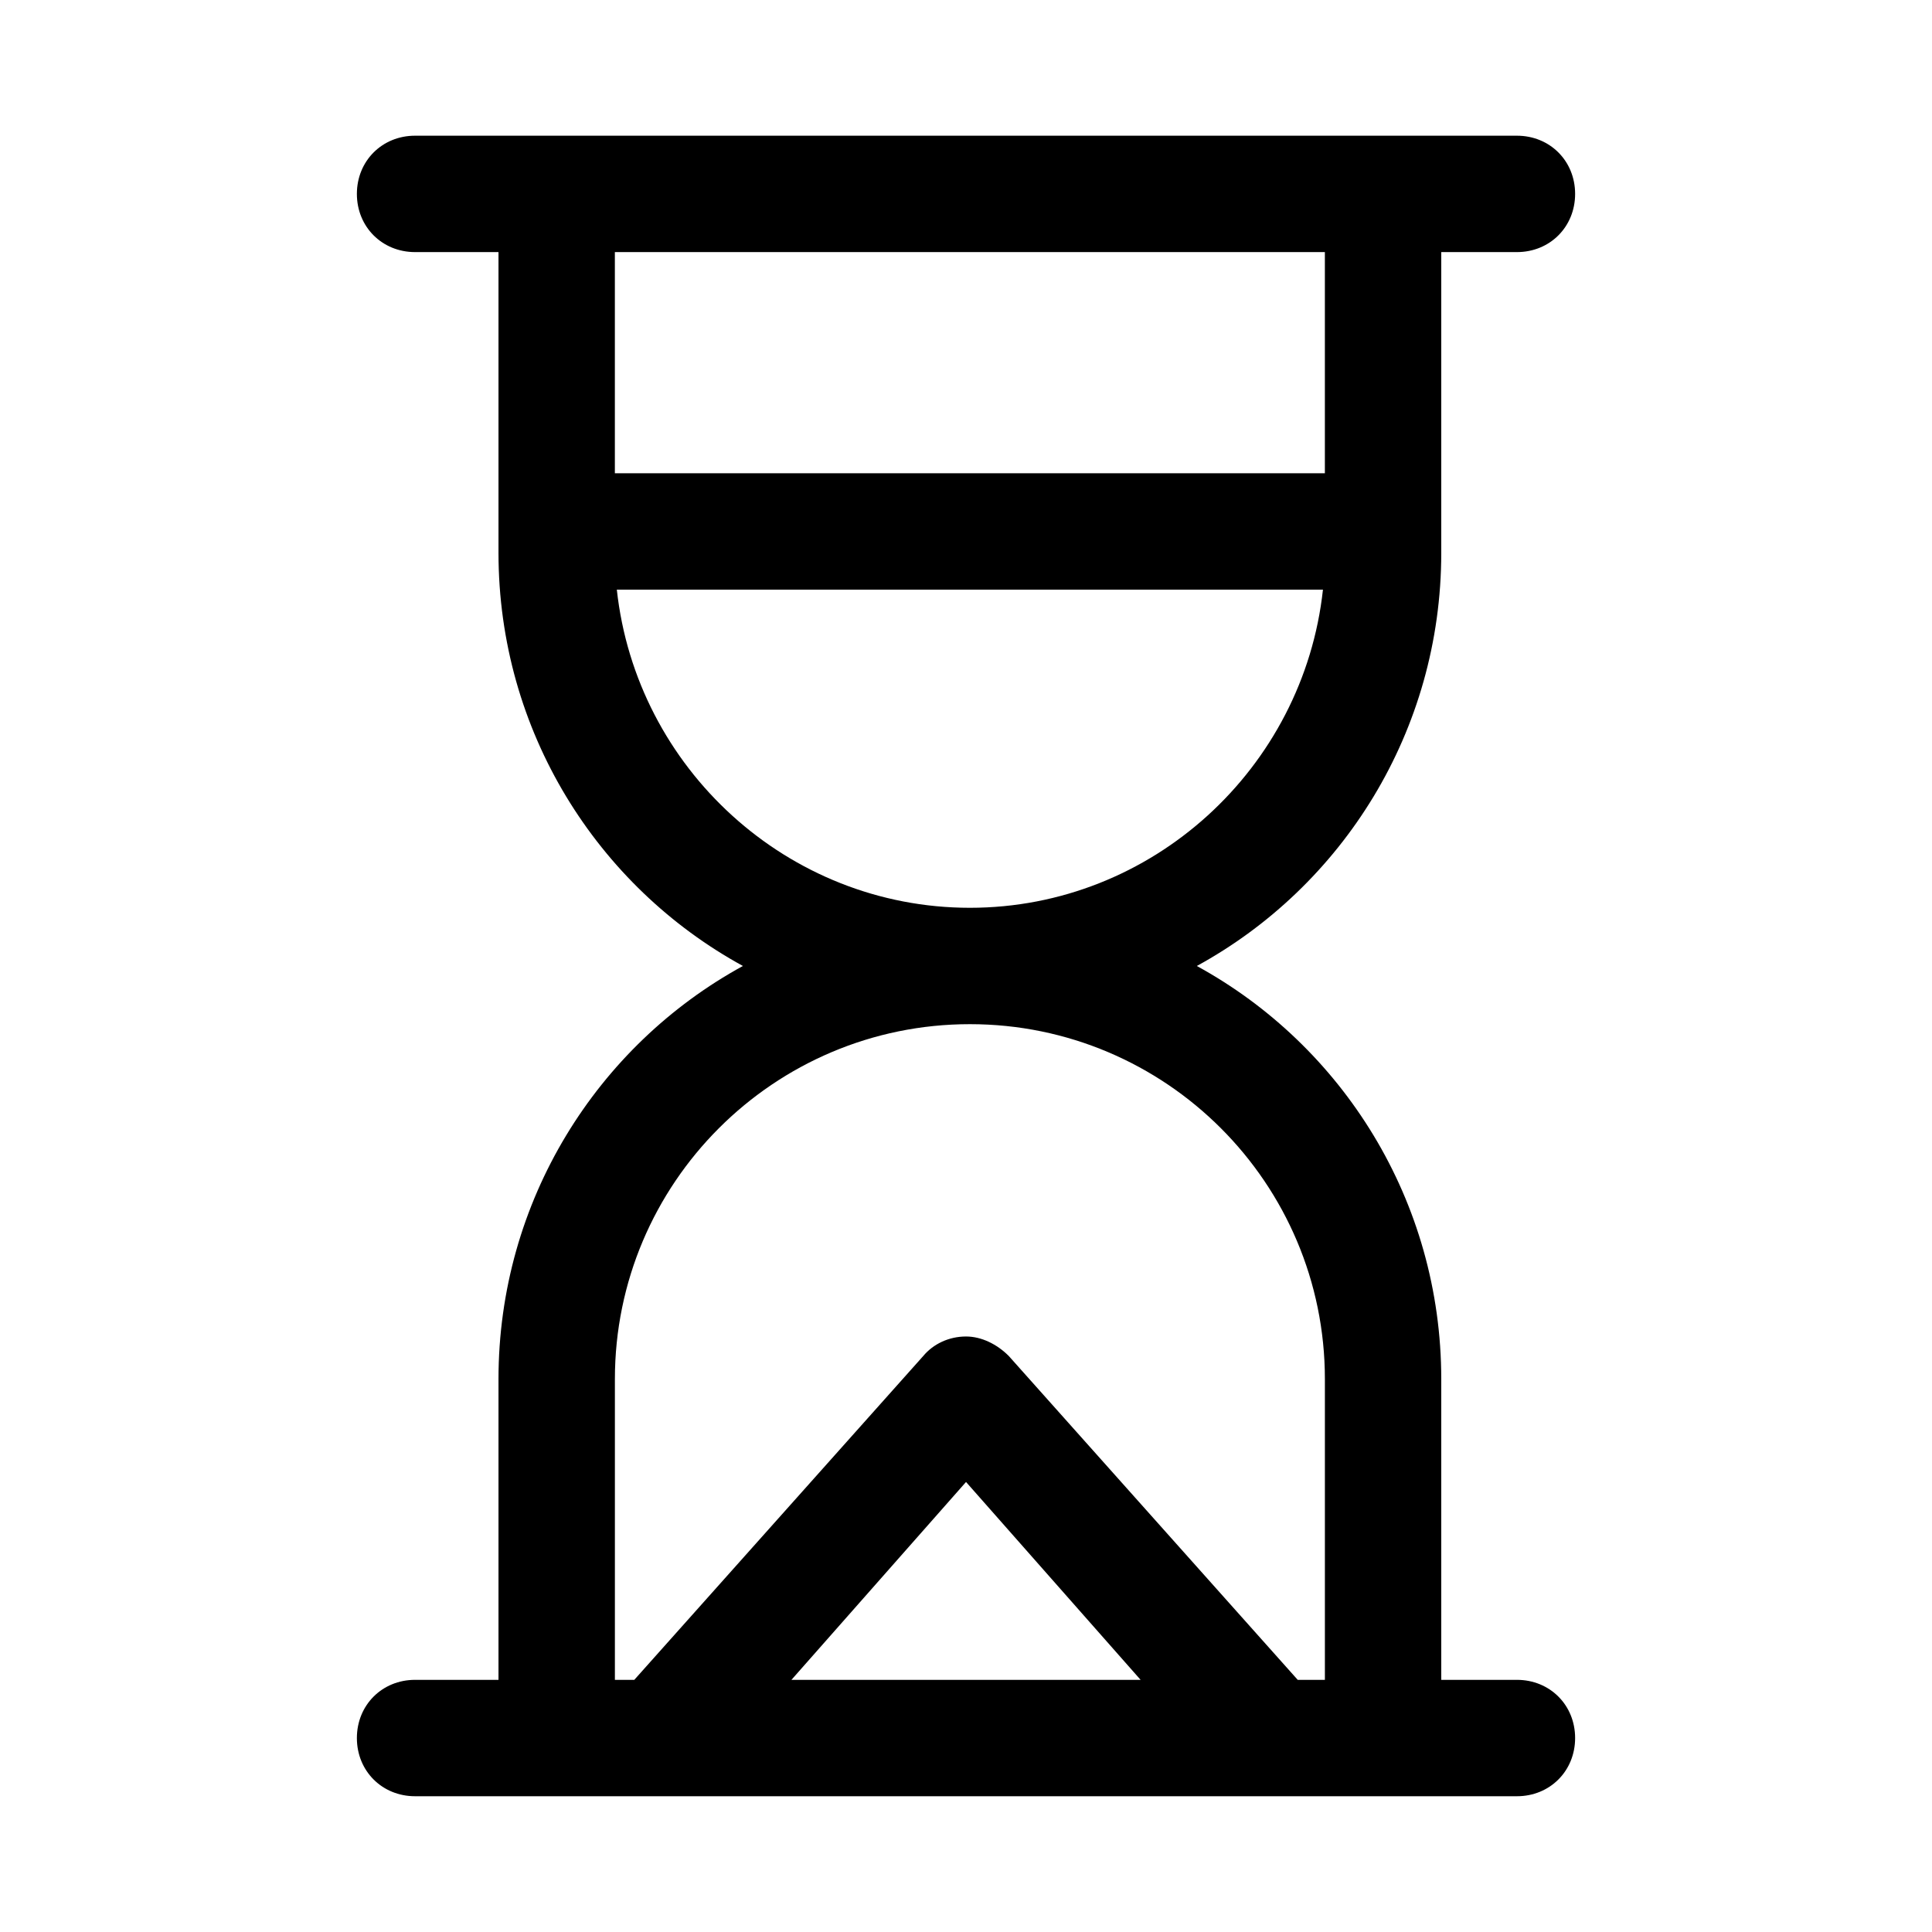 <?xml version="1.0" encoding="UTF-8"?>
<!-- The Best Svg Icon site in the world: iconSvg.co, Visit us! https://iconsvg.co -->
<svg fill="#000000" width="800px" height="800px" version="1.1" viewBox="144 144 512 512" xmlns="http://www.w3.org/2000/svg">
 <path d="m546 589.18h-20.051v-79.684c0-47.297-26.219-88.422-64.777-109.5 38.559-21.078 64.777-62.203 64.777-109.5v-79.688h20.051c8.738 0 15.422-6.684 15.422-15.422s-6.684-15.422-15.422-15.422h-292c-8.738 0-15.422 6.684-15.422 15.422s6.684 15.422 15.422 15.422h22.105v79.684c0 47.297 26.219 88.422 64.777 109.5-38.559 21.082-64.777 62.207-64.777 109.5v79.684h-22.105c-8.738 0-15.422 6.684-15.422 15.422s6.684 15.422 15.422 15.422h292c8.738 0 15.422-6.684 15.422-15.422s-6.684-15.422-15.422-15.422zm-50.895-378.37v58.605h-188.16v-58.605zm-187.64 89.453h187.13c-5.141 47.297-45.238 84.312-93.566 84.312-48.32-0.004-88.422-37.016-93.562-84.312zm-0.512 209.23c0-51.922 42.156-94.078 94.078-94.078s94.078 42.156 94.078 94.078v79.684h-7.199l-76.598-85.852c-3.086-3.086-7.199-5.141-11.309-5.141-4.625 0-8.738 2.055-11.309 5.141l-76.602 85.852h-5.141zm139.32 79.684h-92.535l46.27-52.438z"/>
</svg>